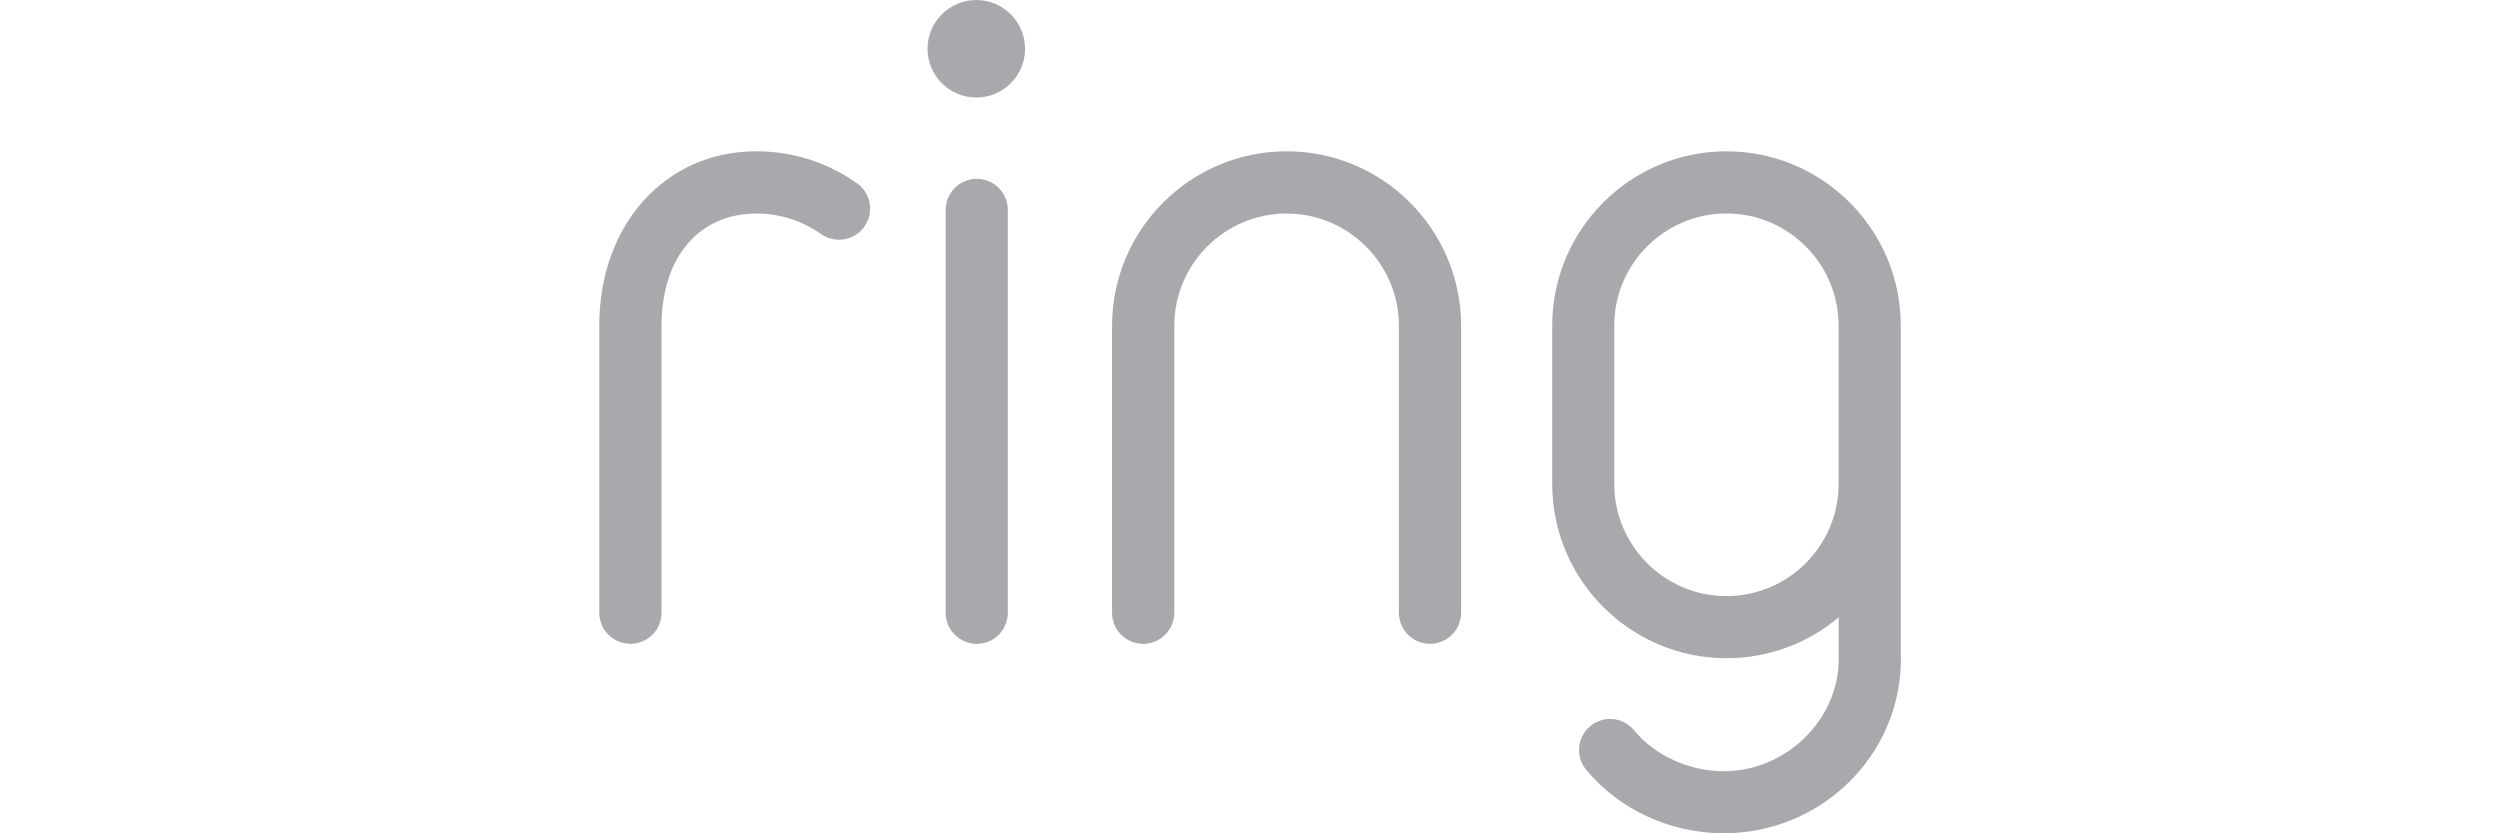 <?xml version="1.0" encoding="UTF-8"?>
<svg xmlns="http://www.w3.org/2000/svg" id="Logos" viewBox="0 0 384 128">
  <defs>
    <style>
      .cls-1 {
        fill: #a7a9ac;
        stroke-width: 0px;
      }
    </style>
  </defs>
  <g id="Ring">
    <path class="cls-1" d="M291.96,101.19v-51.19s0-.02,0-.02c-.02-14.74-12.02-26.73-26.78-26.74-14.75,0-26.75,12.01-26.76,26.77v24.32c0,14.76,12.01,26.77,26.77,26.77,6.35,0,12.41-2.22,17.23-6.28v6.43c0,9.33-8.1,17.21-17.67,17.21-5.28,0-10.55-2.4-13.74-6.27,0-.01-.02-.02-.03-.03-.91-1.1-2.25-1.73-3.67-1.73-2.63,0-4.77,2.14-4.77,4.77,0,1.09.38,2.16,1.07,3,0,.01.02.02.03.03,5.03,6.11,12.93,9.76,21.12,9.76,15.01,0,27.22-12.01,27.22-26.77,0-.02,0-.03,0-.04ZM282.41,50.01v24.32c0,9.5-7.73,17.23-17.23,17.23s-17.23-7.73-17.23-17.23v-24.31c0-9.5,7.73-17.23,17.23-17.23s17.23,7.73,17.23,17.23Z"></path>
    <path class="cls-1" d="M197.62,23.24c-14.77,0-26.8,12.01-26.81,26.79,0,0,0,.02,0,.02v44.06c0,2.64,2.14,4.78,4.78,4.78s4.78-2.14,4.78-4.78v-44.06c0-9.51,7.74-17.25,17.25-17.25s17.25,7.74,17.25,17.25v44.06c0,2.64,2.14,4.78,4.78,4.78s4.78-2.14,4.78-4.78v-44.06h0c0-14.79-12.03-26.81-26.81-26.81Z"></path>
    <path class="cls-1" d="M131.65,28.17s-.03-.02-.05-.04c0,0-.09-.06-.09-.06-4.51-3.16-9.82-4.83-15.27-4.83h0s-.06,0-.09,0h0c-13.96,0-24.1,11.27-24.1,26.74,0,.02,0,.05,0,.07v44.06c0,2.64,2.14,4.78,4.78,4.78s4.78-2.14,4.78-4.78v-44.06c0-10.48,5.71-17.25,14.56-17.25,3.6,0,7.05,1.1,9.97,3.17.02.01.04.03.06.04.79.53,1.71.81,2.67.81,2.64,0,4.78-2.14,4.78-4.78,0-1.53-.74-2.97-1.98-3.87Z"></path>
    <path class="cls-1" d="M150.03,27.47c-2.63,0-4.77,2.14-4.77,4.77v61.89c0,2.63,2.14,4.77,4.77,4.77s4.77-2.14,4.77-4.77v-61.89c0-2.63-2.14-4.77-4.77-4.77Z"></path>
    <path class="cls-1" d="M149.96,0c-4.13,0-7.49,3.36-7.49,7.49s3.36,7.49,7.49,7.49,7.49-3.36,7.49-7.49-3.36-7.49-7.49-7.49Z"></path>
  </g>
</svg>
